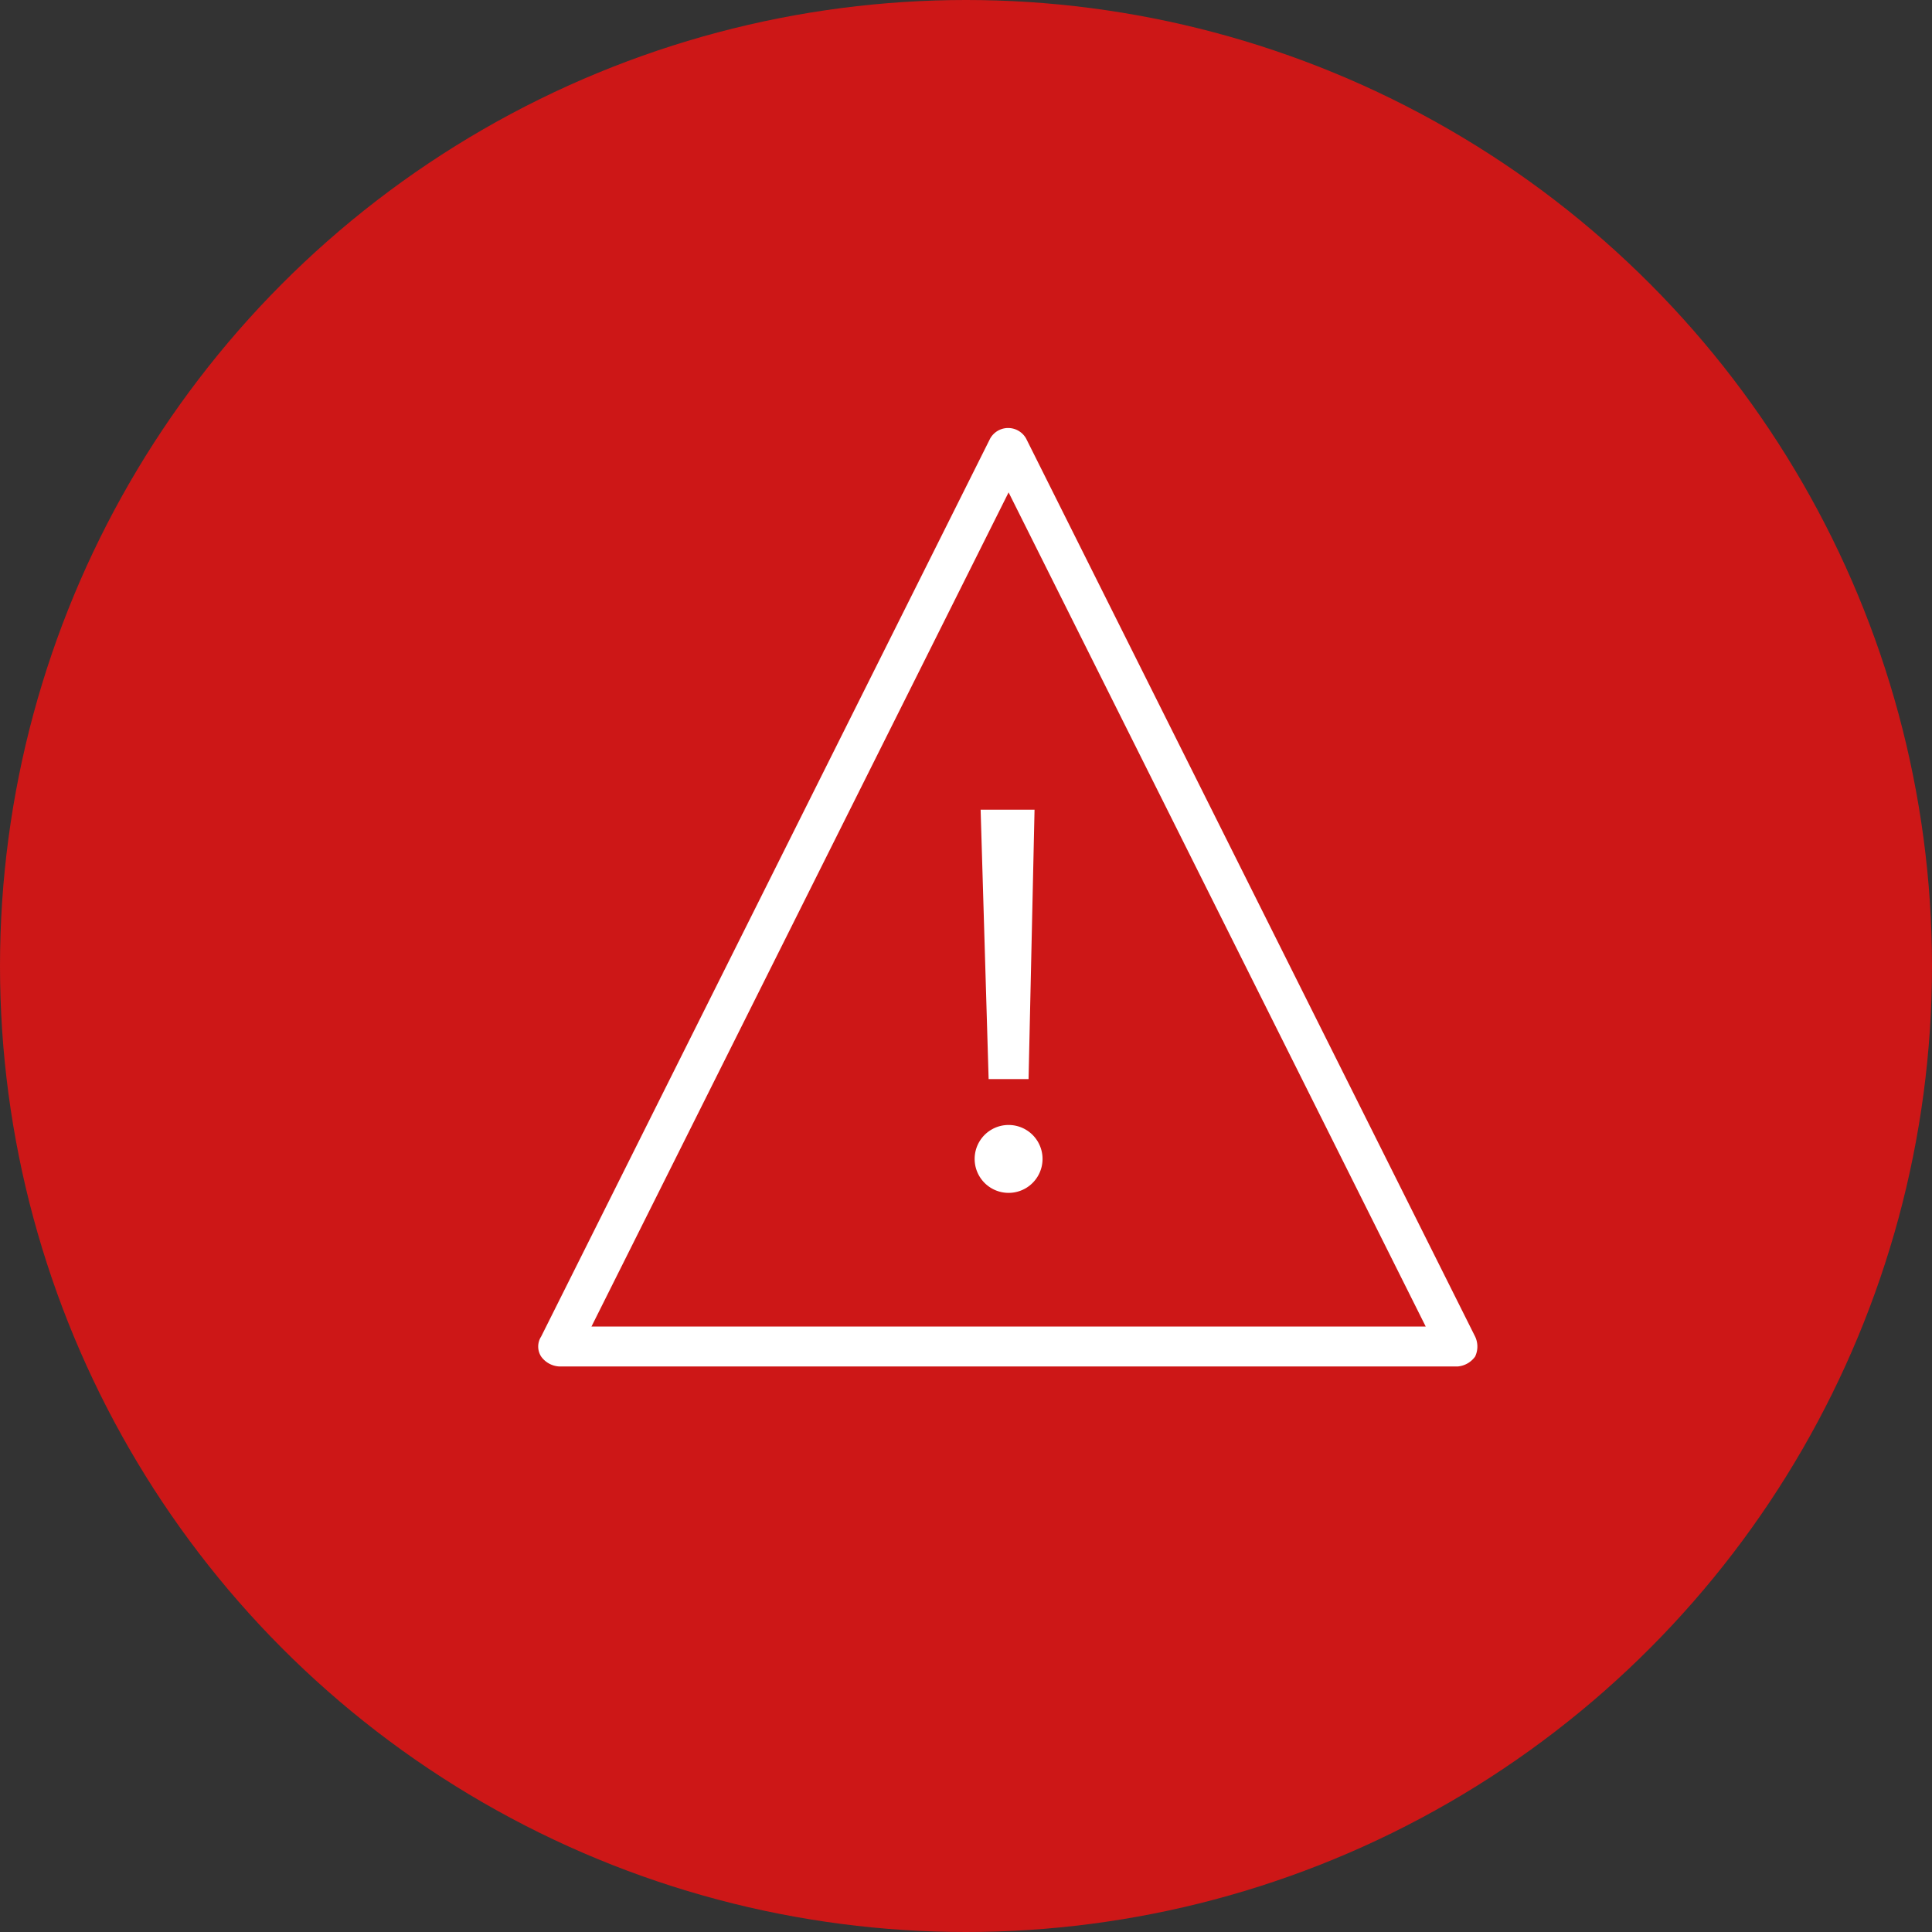 <svg xmlns="http://www.w3.org/2000/svg" width="21" height="21" viewBox="0 0 21 21">
  <rect x="0" y="0" width="21" height="21" fill="#333333" stroke="none"/>
  <g id="Group_2072" data-name="Group 2072" transform="translate(-448 -268)">
    <circle id="Ellipse_47" data-name="Ellipse 47" cx="10.5" cy="10.5" r="10.5" transform="translate(448 268)" fill="#cd1717"/>
    <g id="noun-caution-176198" transform="translate(453.854 272.652)">
      <path id="Path_76470" data-name="Path 76470" d="M85.24,15.745H75.479a.259.259,0,0,1-.2-.108.2.2,0,0,1,0-.217l4.881-9.762a.224.224,0,0,1,.39,0l4.881,9.762a.253.253,0,0,1,0,.217A.259.259,0,0,1,85.24,15.745Zm-9.414-.434h9.068L80.36,6.244Z" transform="translate(-75.251 -5.544)" fill="#fff"/>
      <path id="Path_76471" data-name="Path 76471" d="M330.17,232.462a.369.369,0,0,1,.738,0,.369.369,0,0,1-.738,0Zm.152-.868-.087-2.928h.586l-.065,2.928Z" transform="translate(-325.43 -224.517)" fill="#fff"/>
    </g>
  </g>
</svg>
